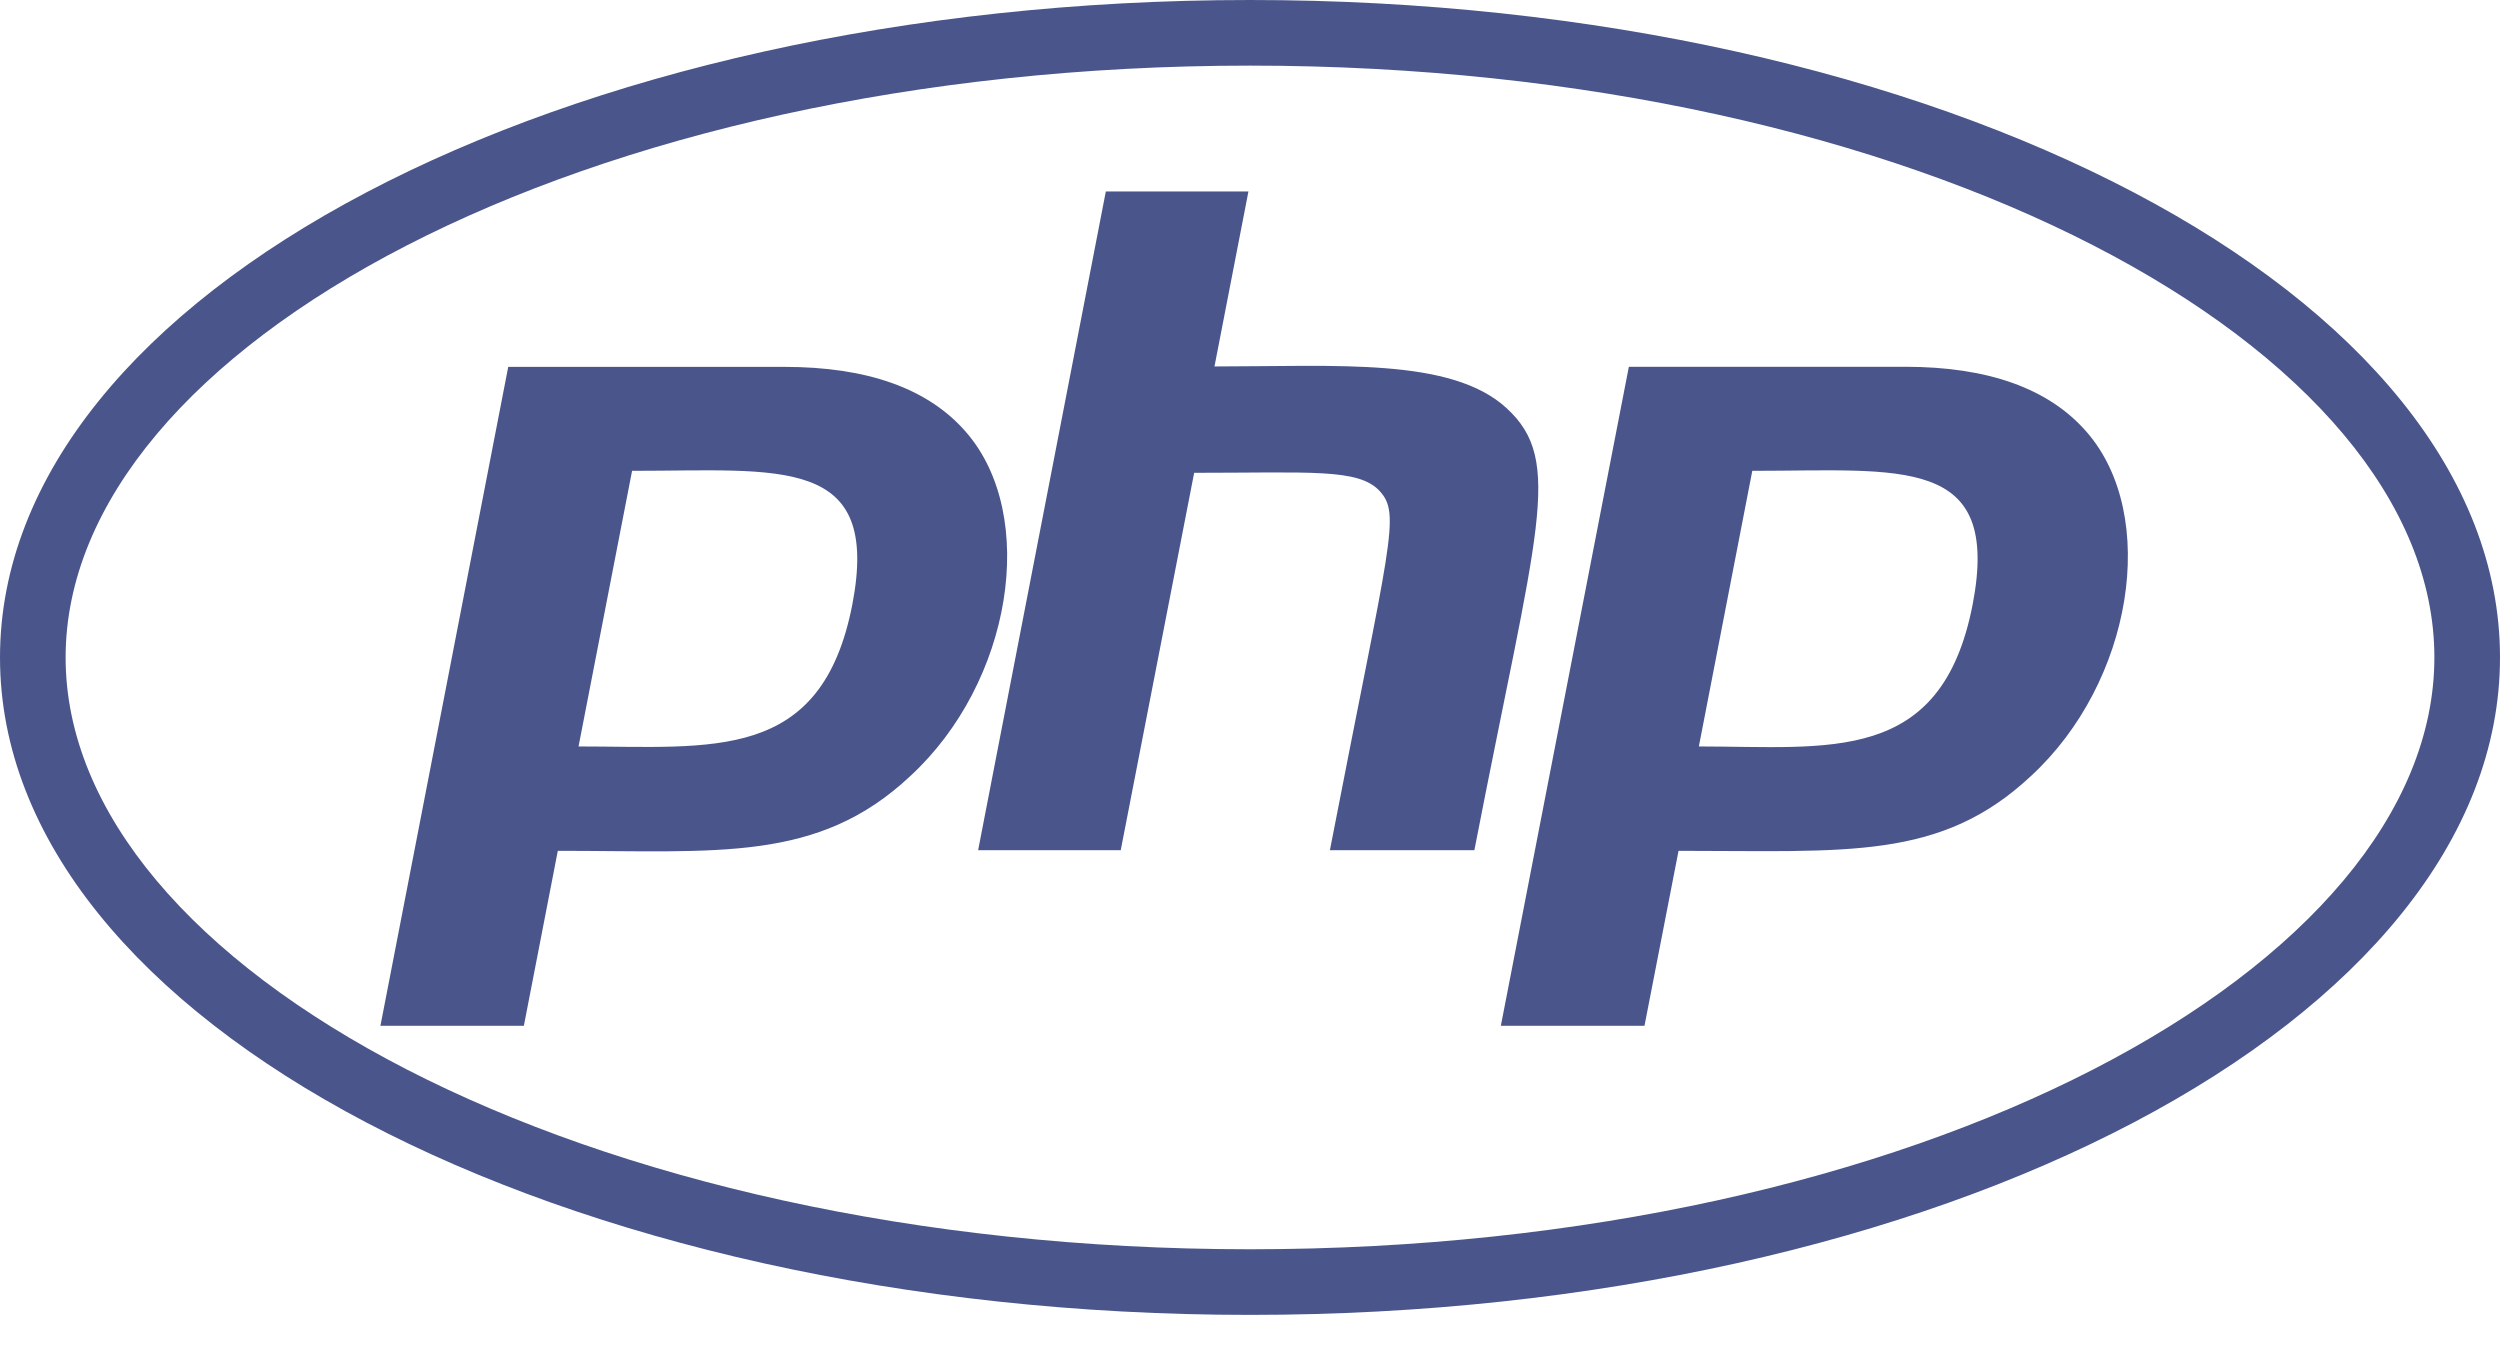 <svg width="24" height="13" viewBox="0 0 24 13" fill="none" xmlns="http://www.w3.org/2000/svg">
<path d="M12 0.63C18.428 0.63 23.37 3.338 23.37 6.311C23.37 9.285 18.424 11.993 12 11.993C5.576 11.993 0.63 9.285 0.63 6.312C0.63 3.338 5.576 0.63 12 0.63ZM12 0C5.374 0 0 2.824 0 6.312C0 9.799 5.374 12.623 12 12.623C18.626 12.623 24 9.799 24 6.311C24 2.823 18.626 0 12 0ZM8.182 5.805C7.886 7.324 6.84 7.166 5.554 7.166L6.068 4.52C7.492 4.52 8.46 4.365 8.182 5.805ZM3.652 9.848H5.029L5.355 8.168C6.896 8.168 7.853 8.281 8.738 7.451C9.716 6.551 9.971 4.95 9.274 4.148C8.91 3.728 8.325 3.522 7.53 3.522H4.879L3.652 9.848ZM10.616 1.838L9.39 8.162H10.759L11.464 4.539C12.578 4.539 13.04 4.495 13.243 4.712C13.453 4.938 13.344 5.185 12.767 8.162H14.154C14.752 5.082 15.019 4.429 14.464 3.919C13.935 3.431 12.84 3.518 11.659 3.518L11.985 1.838H10.616ZM18.937 5.805C18.637 7.346 17.561 7.166 16.309 7.166L16.822 4.52C18.255 4.52 19.215 4.365 18.937 5.805ZM14.408 9.848H15.787L16.114 8.168C17.734 8.168 18.63 8.261 19.496 7.451C20.475 6.551 20.73 4.95 20.033 4.148C19.669 3.728 19.084 3.521 18.289 3.521H15.637L14.408 9.848Z" fill="#4A568B"/>
</svg>
